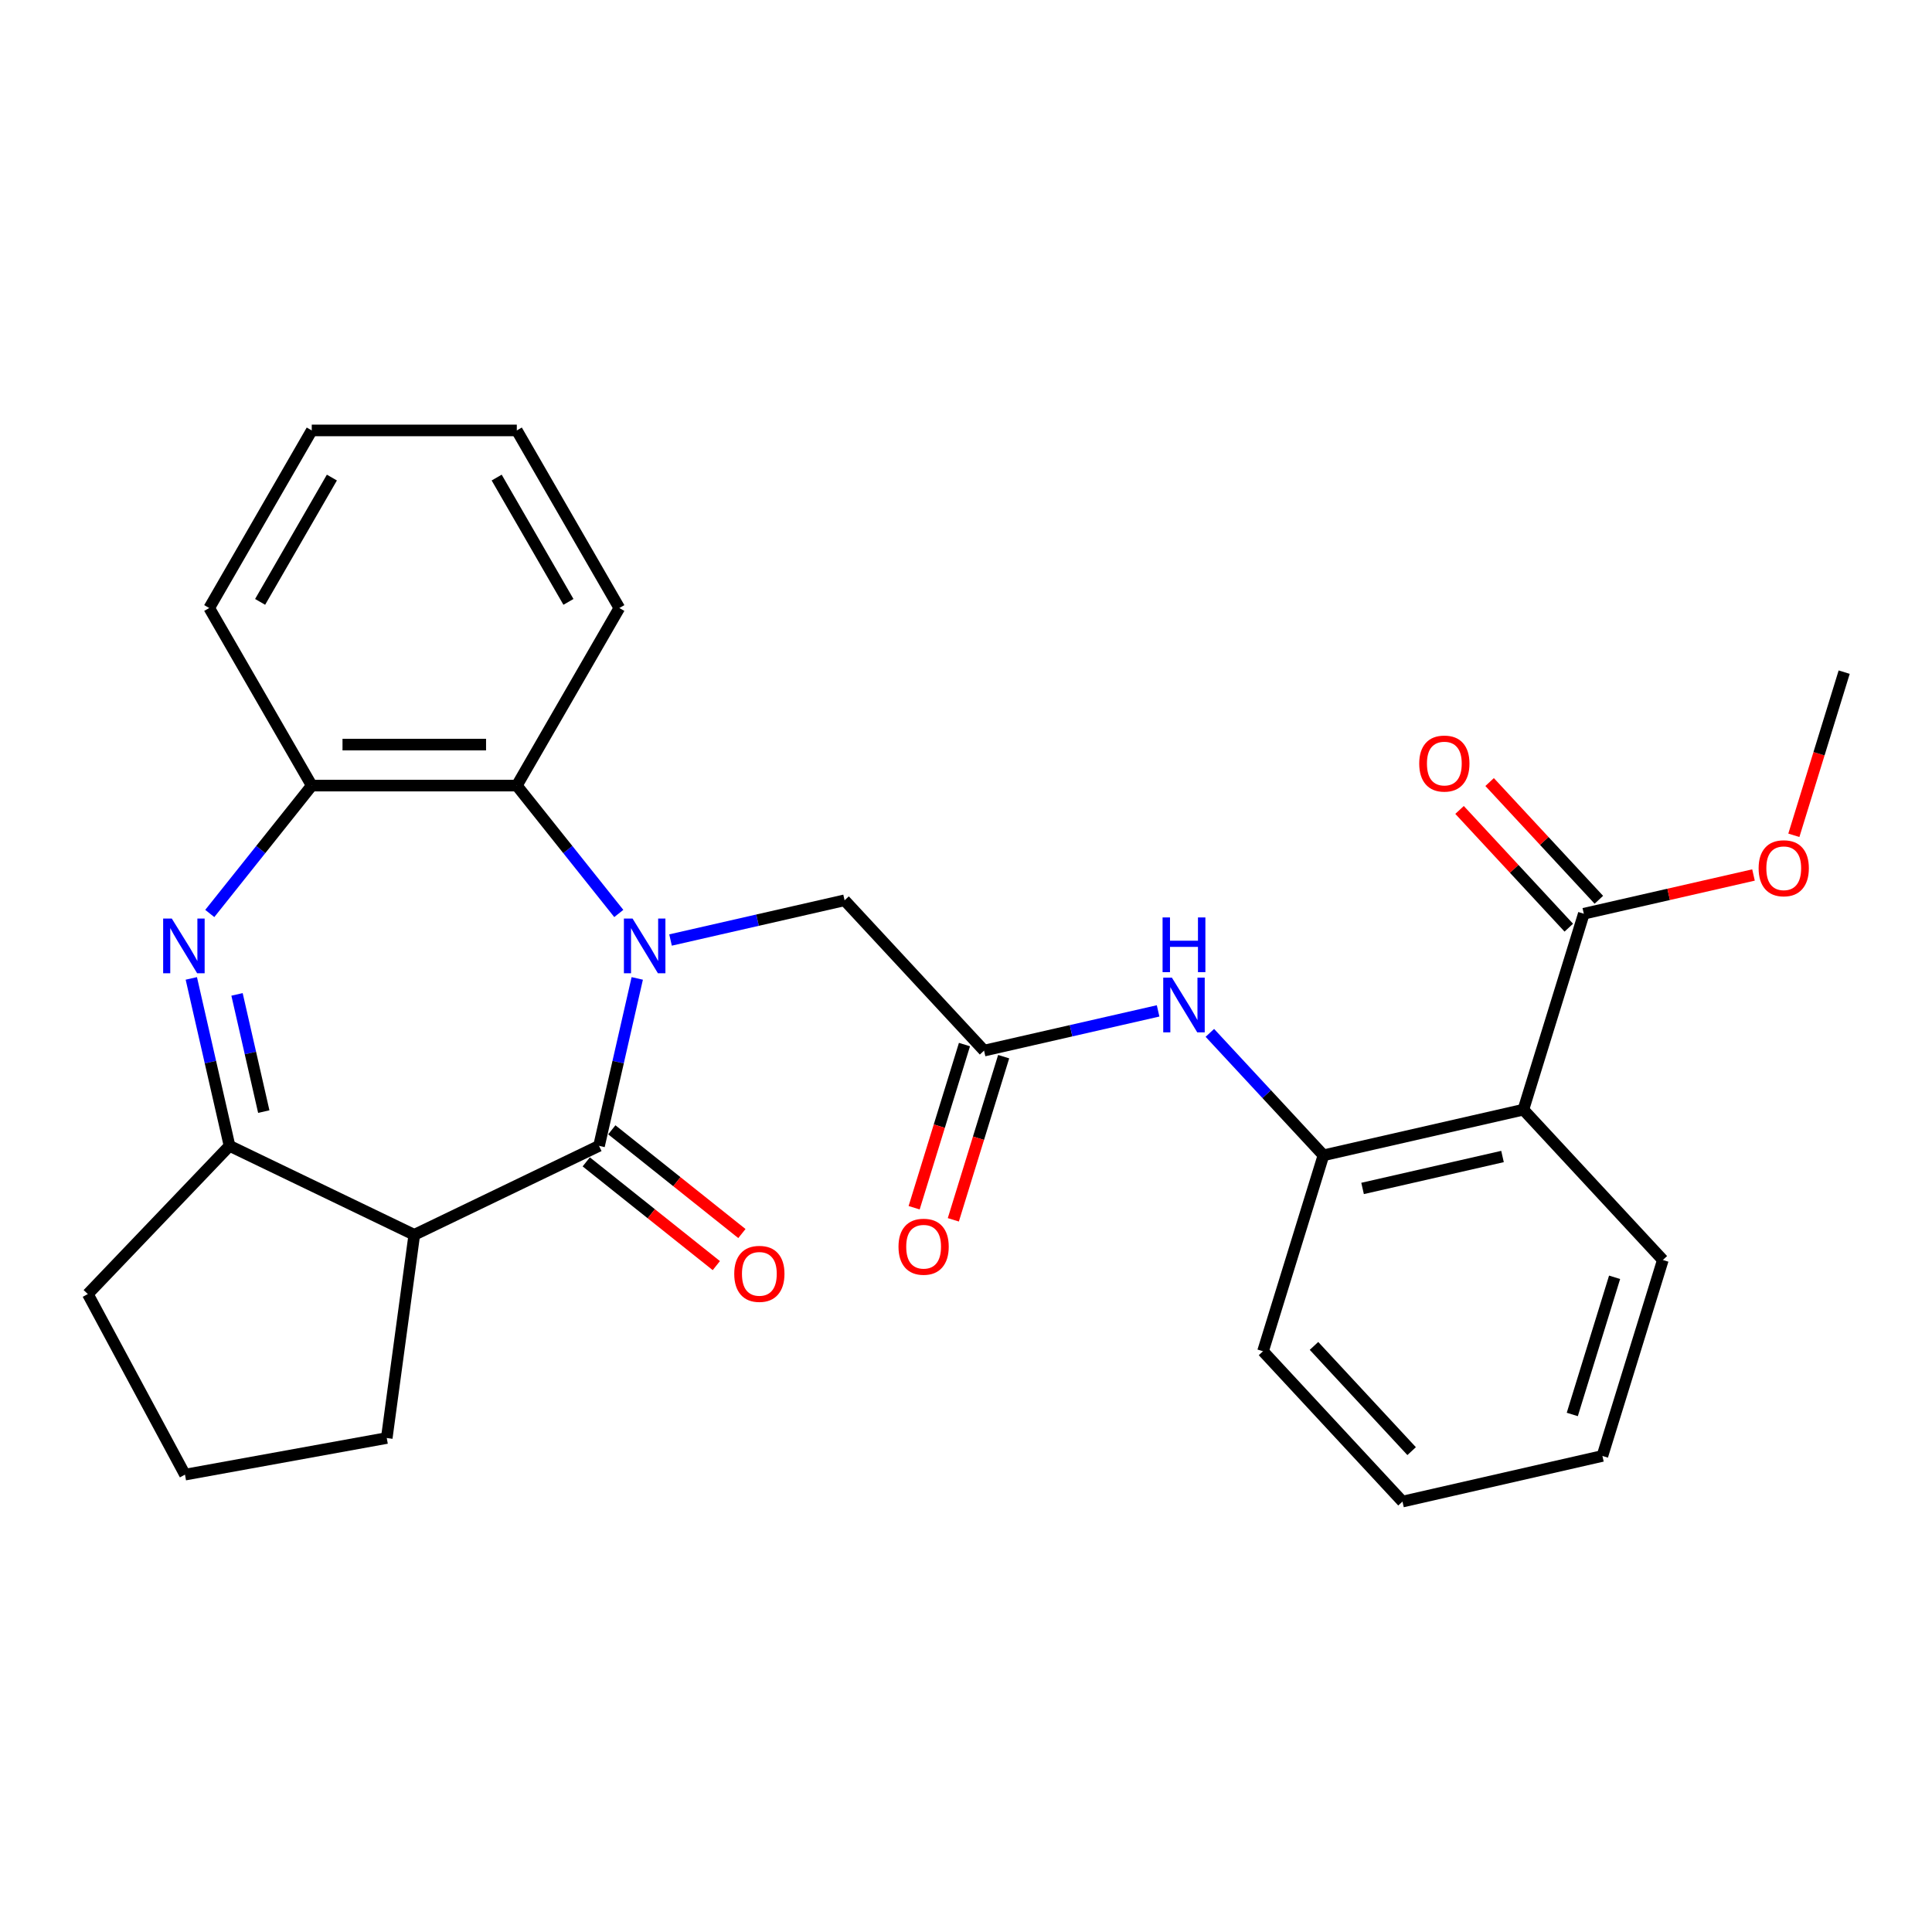 <?xml version='1.0' encoding='iso-8859-1'?>
<svg version='1.1' baseProfile='full'
              xmlns='http://www.w3.org/2000/svg'
                      xmlns:rdkit='http://www.rdkit.org/xml'
                      xmlns:xlink='http://www.w3.org/1999/xlink'
                  xml:space='preserve'
width='1000px' height='1000px' viewBox='0 0 1000 1000'>
<!-- END OF HEADER -->
<rect style='opacity:1.0;fill:#FFFFFF;stroke:none' width='1000' height='1000' x='0' y='0'> </rect>
<path class='bond-0' d='M 329.84,506.422 L 319.95,549.754' style='fill:none;fill-rule:evenodd;stroke:#0000FF;stroke-width:6px;stroke-linecap:butt;stroke-linejoin:miter;stroke-opacity:1' />
<path class='bond-0' d='M 319.95,549.754 L 310.059,593.087' style='fill:none;fill-rule:evenodd;stroke:#000000;stroke-width:6px;stroke-linecap:butt;stroke-linejoin:miter;stroke-opacity:1' />
<path class='bond-4' d='M 320.284,472.814 L 293.892,439.72' style='fill:none;fill-rule:evenodd;stroke:#0000FF;stroke-width:6px;stroke-linecap:butt;stroke-linejoin:miter;stroke-opacity:1' />
<path class='bond-4' d='M 293.892,439.72 L 267.501,406.626' style='fill:none;fill-rule:evenodd;stroke:#000000;stroke-width:6px;stroke-linecap:butt;stroke-linejoin:miter;stroke-opacity:1' />
<path class='bond-11' d='M 347.071,486.552 L 392.113,476.271' style='fill:none;fill-rule:evenodd;stroke:#0000FF;stroke-width:6px;stroke-linecap:butt;stroke-linejoin:miter;stroke-opacity:1' />
<path class='bond-11' d='M 392.113,476.271 L 437.156,465.991' style='fill:none;fill-rule:evenodd;stroke:#000000;stroke-width:6px;stroke-linecap:butt;stroke-linejoin:miter;stroke-opacity:1' />
<path class='bond-2' d='M 310.059,593.087 L 214.431,639.139' style='fill:none;fill-rule:evenodd;stroke:#000000;stroke-width:6px;stroke-linecap:butt;stroke-linejoin:miter;stroke-opacity:1' />
<path class='bond-12' d='M 303.442,601.385 L 337.106,628.232' style='fill:none;fill-rule:evenodd;stroke:#000000;stroke-width:6px;stroke-linecap:butt;stroke-linejoin:miter;stroke-opacity:1' />
<path class='bond-12' d='M 337.106,628.232 L 370.771,655.078' style='fill:none;fill-rule:evenodd;stroke:#FF0000;stroke-width:6px;stroke-linecap:butt;stroke-linejoin:miter;stroke-opacity:1' />
<path class='bond-12' d='M 316.677,584.788 L 350.342,611.635' style='fill:none;fill-rule:evenodd;stroke:#000000;stroke-width:6px;stroke-linecap:butt;stroke-linejoin:miter;stroke-opacity:1' />
<path class='bond-12' d='M 350.342,611.635 L 384.006,638.482' style='fill:none;fill-rule:evenodd;stroke:#FF0000;stroke-width:6px;stroke-linecap:butt;stroke-linejoin:miter;stroke-opacity:1' />
<path class='bond-1' d='M 108.579,472.814 L 134.97,439.72' style='fill:none;fill-rule:evenodd;stroke:#0000FF;stroke-width:6px;stroke-linecap:butt;stroke-linejoin:miter;stroke-opacity:1' />
<path class='bond-1' d='M 134.97,439.72 L 161.362,406.626' style='fill:none;fill-rule:evenodd;stroke:#000000;stroke-width:6px;stroke-linecap:butt;stroke-linejoin:miter;stroke-opacity:1' />
<path class='bond-28' d='M 99.023,506.422 L 108.913,549.754' style='fill:none;fill-rule:evenodd;stroke:#0000FF;stroke-width:6px;stroke-linecap:butt;stroke-linejoin:miter;stroke-opacity:1' />
<path class='bond-28' d='M 108.913,549.754 L 118.803,593.087' style='fill:none;fill-rule:evenodd;stroke:#000000;stroke-width:6px;stroke-linecap:butt;stroke-linejoin:miter;stroke-opacity:1' />
<path class='bond-28' d='M 122.685,514.698 L 129.609,545.031' style='fill:none;fill-rule:evenodd;stroke:#0000FF;stroke-width:6px;stroke-linecap:butt;stroke-linejoin:miter;stroke-opacity:1' />
<path class='bond-28' d='M 129.609,545.031 L 136.532,575.363' style='fill:none;fill-rule:evenodd;stroke:#000000;stroke-width:6px;stroke-linecap:butt;stroke-linejoin:miter;stroke-opacity:1' />
<path class='bond-3' d='M 214.431,639.139 L 118.803,593.087' style='fill:none;fill-rule:evenodd;stroke:#000000;stroke-width:6px;stroke-linecap:butt;stroke-linejoin:miter;stroke-opacity:1' />
<path class='bond-15' d='M 214.431,639.139 L 200.184,744.317' style='fill:none;fill-rule:evenodd;stroke:#000000;stroke-width:6px;stroke-linecap:butt;stroke-linejoin:miter;stroke-opacity:1' />
<path class='bond-17' d='M 118.803,593.087 L 45.455,669.804' style='fill:none;fill-rule:evenodd;stroke:#000000;stroke-width:6px;stroke-linecap:butt;stroke-linejoin:miter;stroke-opacity:1' />
<path class='bond-6' d='M 267.501,406.626 L 161.362,406.626' style='fill:none;fill-rule:evenodd;stroke:#000000;stroke-width:6px;stroke-linecap:butt;stroke-linejoin:miter;stroke-opacity:1' />
<path class='bond-6' d='M 251.58,385.398 L 177.283,385.398' style='fill:none;fill-rule:evenodd;stroke:#000000;stroke-width:6px;stroke-linecap:butt;stroke-linejoin:miter;stroke-opacity:1' />
<path class='bond-19' d='M 267.501,406.626 L 320.57,314.707' style='fill:none;fill-rule:evenodd;stroke:#000000;stroke-width:6px;stroke-linecap:butt;stroke-linejoin:miter;stroke-opacity:1' />
<path class='bond-5' d='M 788.497,574.365 L 685.019,597.983' style='fill:none;fill-rule:evenodd;stroke:#000000;stroke-width:6px;stroke-linecap:butt;stroke-linejoin:miter;stroke-opacity:1' />
<path class='bond-5' d='M 777.699,598.604 L 705.265,615.136' style='fill:none;fill-rule:evenodd;stroke:#000000;stroke-width:6px;stroke-linecap:butt;stroke-linejoin:miter;stroke-opacity:1' />
<path class='bond-8' d='M 788.497,574.365 L 819.782,472.942' style='fill:none;fill-rule:evenodd;stroke:#000000;stroke-width:6px;stroke-linecap:butt;stroke-linejoin:miter;stroke-opacity:1' />
<path class='bond-18' d='M 788.497,574.365 L 860.69,652.171' style='fill:none;fill-rule:evenodd;stroke:#000000;stroke-width:6px;stroke-linecap:butt;stroke-linejoin:miter;stroke-opacity:1' />
<path class='bond-20' d='M 161.362,406.626 L 108.292,314.707' style='fill:none;fill-rule:evenodd;stroke:#000000;stroke-width:6px;stroke-linecap:butt;stroke-linejoin:miter;stroke-opacity:1' />
<path class='bond-7' d='M 685.019,597.983 L 655.62,566.298' style='fill:none;fill-rule:evenodd;stroke:#000000;stroke-width:6px;stroke-linecap:butt;stroke-linejoin:miter;stroke-opacity:1' />
<path class='bond-7' d='M 655.62,566.298 L 626.22,534.613' style='fill:none;fill-rule:evenodd;stroke:#0000FF;stroke-width:6px;stroke-linecap:butt;stroke-linejoin:miter;stroke-opacity:1' />
<path class='bond-21' d='M 685.019,597.983 L 653.734,699.407' style='fill:none;fill-rule:evenodd;stroke:#000000;stroke-width:6px;stroke-linecap:butt;stroke-linejoin:miter;stroke-opacity:1' />
<path class='bond-13' d='M 827.563,465.722 L 799.293,435.255' style='fill:none;fill-rule:evenodd;stroke:#000000;stroke-width:6px;stroke-linecap:butt;stroke-linejoin:miter;stroke-opacity:1' />
<path class='bond-13' d='M 799.293,435.255 L 771.024,404.787' style='fill:none;fill-rule:evenodd;stroke:#FF0000;stroke-width:6px;stroke-linecap:butt;stroke-linejoin:miter;stroke-opacity:1' />
<path class='bond-13' d='M 812.002,480.161 L 783.732,449.693' style='fill:none;fill-rule:evenodd;stroke:#000000;stroke-width:6px;stroke-linecap:butt;stroke-linejoin:miter;stroke-opacity:1' />
<path class='bond-13' d='M 783.732,449.693 L 755.462,419.226' style='fill:none;fill-rule:evenodd;stroke:#FF0000;stroke-width:6px;stroke-linecap:butt;stroke-linejoin:miter;stroke-opacity:1' />
<path class='bond-16' d='M 819.782,472.942 L 863.695,462.919' style='fill:none;fill-rule:evenodd;stroke:#000000;stroke-width:6px;stroke-linecap:butt;stroke-linejoin:miter;stroke-opacity:1' />
<path class='bond-16' d='M 863.695,462.919 L 907.607,452.896' style='fill:none;fill-rule:evenodd;stroke:#FF0000;stroke-width:6px;stroke-linecap:butt;stroke-linejoin:miter;stroke-opacity:1' />
<path class='bond-9' d='M 509.348,543.796 L 437.156,465.991' style='fill:none;fill-rule:evenodd;stroke:#000000;stroke-width:6px;stroke-linecap:butt;stroke-linejoin:miter;stroke-opacity:1' />
<path class='bond-10' d='M 509.348,543.796 L 554.391,533.515' style='fill:none;fill-rule:evenodd;stroke:#000000;stroke-width:6px;stroke-linecap:butt;stroke-linejoin:miter;stroke-opacity:1' />
<path class='bond-10' d='M 554.391,533.515 L 599.433,523.235' style='fill:none;fill-rule:evenodd;stroke:#0000FF;stroke-width:6px;stroke-linecap:butt;stroke-linejoin:miter;stroke-opacity:1' />
<path class='bond-14' d='M 499.206,540.668 L 486.181,582.893' style='fill:none;fill-rule:evenodd;stroke:#000000;stroke-width:6px;stroke-linecap:butt;stroke-linejoin:miter;stroke-opacity:1' />
<path class='bond-14' d='M 486.181,582.893 L 473.157,625.118' style='fill:none;fill-rule:evenodd;stroke:#FF0000;stroke-width:6px;stroke-linecap:butt;stroke-linejoin:miter;stroke-opacity:1' />
<path class='bond-14' d='M 519.491,546.925 L 506.466,589.15' style='fill:none;fill-rule:evenodd;stroke:#000000;stroke-width:6px;stroke-linecap:butt;stroke-linejoin:miter;stroke-opacity:1' />
<path class='bond-14' d='M 506.466,589.15 L 493.441,631.375' style='fill:none;fill-rule:evenodd;stroke:#FF0000;stroke-width:6px;stroke-linecap:butt;stroke-linejoin:miter;stroke-opacity:1' />
<path class='bond-22' d='M 200.184,744.317 L 95.751,763.269' style='fill:none;fill-rule:evenodd;stroke:#000000;stroke-width:6px;stroke-linecap:butt;stroke-linejoin:miter;stroke-opacity:1' />
<path class='bond-23' d='M 928.496,432.35 L 941.521,390.125' style='fill:none;fill-rule:evenodd;stroke:#FF0000;stroke-width:6px;stroke-linecap:butt;stroke-linejoin:miter;stroke-opacity:1' />
<path class='bond-23' d='M 941.521,390.125 L 954.545,347.9' style='fill:none;fill-rule:evenodd;stroke:#000000;stroke-width:6px;stroke-linecap:butt;stroke-linejoin:miter;stroke-opacity:1' />
<path class='bond-30' d='M 45.455,669.804 L 95.751,763.269' style='fill:none;fill-rule:evenodd;stroke:#000000;stroke-width:6px;stroke-linecap:butt;stroke-linejoin:miter;stroke-opacity:1' />
<path class='bond-31' d='M 860.69,652.171 L 829.405,753.594' style='fill:none;fill-rule:evenodd;stroke:#000000;stroke-width:6px;stroke-linecap:butt;stroke-linejoin:miter;stroke-opacity:1' />
<path class='bond-31' d='M 835.713,661.127 L 813.813,732.124' style='fill:none;fill-rule:evenodd;stroke:#000000;stroke-width:6px;stroke-linecap:butt;stroke-linejoin:miter;stroke-opacity:1' />
<path class='bond-25' d='M 320.57,314.707 L 267.501,222.788' style='fill:none;fill-rule:evenodd;stroke:#000000;stroke-width:6px;stroke-linecap:butt;stroke-linejoin:miter;stroke-opacity:1' />
<path class='bond-25' d='M 294.226,311.533 L 257.078,247.189' style='fill:none;fill-rule:evenodd;stroke:#000000;stroke-width:6px;stroke-linecap:butt;stroke-linejoin:miter;stroke-opacity:1' />
<path class='bond-29' d='M 108.292,314.707 L 161.362,222.788' style='fill:none;fill-rule:evenodd;stroke:#000000;stroke-width:6px;stroke-linecap:butt;stroke-linejoin:miter;stroke-opacity:1' />
<path class='bond-29' d='M 134.637,311.533 L 171.785,247.189' style='fill:none;fill-rule:evenodd;stroke:#000000;stroke-width:6px;stroke-linecap:butt;stroke-linejoin:miter;stroke-opacity:1' />
<path class='bond-27' d='M 653.734,699.407 L 725.927,777.212' style='fill:none;fill-rule:evenodd;stroke:#000000;stroke-width:6px;stroke-linecap:butt;stroke-linejoin:miter;stroke-opacity:1' />
<path class='bond-27' d='M 680.124,696.639 L 730.659,751.103' style='fill:none;fill-rule:evenodd;stroke:#000000;stroke-width:6px;stroke-linecap:butt;stroke-linejoin:miter;stroke-opacity:1' />
<path class='bond-24' d='M 829.405,753.594 L 725.927,777.212' style='fill:none;fill-rule:evenodd;stroke:#000000;stroke-width:6px;stroke-linecap:butt;stroke-linejoin:miter;stroke-opacity:1' />
<path class='bond-26' d='M 267.501,222.788 L 161.362,222.788' style='fill:none;fill-rule:evenodd;stroke:#000000;stroke-width:6px;stroke-linecap:butt;stroke-linejoin:miter;stroke-opacity:1' />
<path  class='atom-0' d='M 327.418 475.449
L 336.698 490.449
Q 337.618 491.929, 339.098 494.609
Q 340.578 497.289, 340.658 497.449
L 340.658 475.449
L 344.418 475.449
L 344.418 503.769
L 340.538 503.769
L 330.578 487.369
Q 329.418 485.449, 328.178 483.249
Q 326.978 481.049, 326.618 480.369
L 326.618 503.769
L 322.938 503.769
L 322.938 475.449
L 327.418 475.449
' fill='#0000FF'/>
<path  class='atom-2' d='M 88.925 475.449
L 98.205 490.449
Q 99.125 491.929, 100.605 494.609
Q 102.085 497.289, 102.165 497.449
L 102.165 475.449
L 105.925 475.449
L 105.925 503.769
L 102.045 503.769
L 92.085 487.369
Q 90.925 485.449, 89.685 483.249
Q 88.485 481.049, 88.125 480.369
L 88.125 503.769
L 84.445 503.769
L 84.445 475.449
L 88.925 475.449
' fill='#0000FF'/>
<path  class='atom-11' d='M 606.566 506.018
L 615.846 521.018
Q 616.766 522.498, 618.246 525.178
Q 619.726 527.858, 619.806 528.018
L 619.806 506.018
L 623.566 506.018
L 623.566 534.338
L 619.686 534.338
L 609.726 517.938
Q 608.566 516.018, 607.326 513.818
Q 606.126 511.618, 605.766 510.938
L 605.766 534.338
L 602.086 534.338
L 602.086 506.018
L 606.566 506.018
' fill='#0000FF'/>
<path  class='atom-11' d='M 601.746 474.866
L 605.586 474.866
L 605.586 486.906
L 620.066 486.906
L 620.066 474.866
L 623.906 474.866
L 623.906 503.186
L 620.066 503.186
L 620.066 490.106
L 605.586 490.106
L 605.586 503.186
L 601.746 503.186
L 601.746 474.866
' fill='#0000FF'/>
<path  class='atom-13' d='M 380.042 659.343
Q 380.042 652.543, 383.402 648.743
Q 386.762 644.943, 393.042 644.943
Q 399.322 644.943, 402.682 648.743
Q 406.042 652.543, 406.042 659.343
Q 406.042 666.223, 402.642 670.143
Q 399.242 674.023, 393.042 674.023
Q 386.802 674.023, 383.402 670.143
Q 380.042 666.263, 380.042 659.343
M 393.042 670.823
Q 397.362 670.823, 399.682 667.943
Q 402.042 665.023, 402.042 659.343
Q 402.042 653.783, 399.682 650.983
Q 397.362 648.143, 393.042 648.143
Q 388.722 648.143, 386.362 650.943
Q 384.042 653.743, 384.042 659.343
Q 384.042 665.063, 386.362 667.943
Q 388.722 670.823, 393.042 670.823
' fill='#FF0000'/>
<path  class='atom-14' d='M 734.589 395.216
Q 734.589 388.416, 737.949 384.616
Q 741.309 380.816, 747.589 380.816
Q 753.869 380.816, 757.229 384.616
Q 760.589 388.416, 760.589 395.216
Q 760.589 402.096, 757.189 406.016
Q 753.789 409.896, 747.589 409.896
Q 741.349 409.896, 737.949 406.016
Q 734.589 402.136, 734.589 395.216
M 747.589 406.696
Q 751.909 406.696, 754.229 403.816
Q 756.589 400.896, 756.589 395.216
Q 756.589 389.656, 754.229 386.856
Q 751.909 384.016, 747.589 384.016
Q 743.269 384.016, 740.909 386.816
Q 738.589 389.616, 738.589 395.216
Q 738.589 400.936, 740.909 403.816
Q 743.269 406.696, 747.589 406.696
' fill='#FF0000'/>
<path  class='atom-15' d='M 465.063 645.3
Q 465.063 638.5, 468.423 634.7
Q 471.783 630.9, 478.063 630.9
Q 484.343 630.9, 487.703 634.7
Q 491.063 638.5, 491.063 645.3
Q 491.063 652.18, 487.663 656.1
Q 484.263 659.98, 478.063 659.98
Q 471.823 659.98, 468.423 656.1
Q 465.063 652.22, 465.063 645.3
M 478.063 656.78
Q 482.383 656.78, 484.703 653.9
Q 487.063 650.98, 487.063 645.3
Q 487.063 639.74, 484.703 636.94
Q 482.383 634.1, 478.063 634.1
Q 473.743 634.1, 471.383 636.9
Q 469.063 639.7, 469.063 645.3
Q 469.063 651.02, 471.383 653.9
Q 473.743 656.78, 478.063 656.78
' fill='#FF0000'/>
<path  class='atom-17' d='M 910.26 449.403
Q 910.26 442.603, 913.62 438.803
Q 916.98 435.003, 923.26 435.003
Q 929.54 435.003, 932.9 438.803
Q 936.26 442.603, 936.26 449.403
Q 936.26 456.283, 932.86 460.203
Q 929.46 464.083, 923.26 464.083
Q 917.02 464.083, 913.62 460.203
Q 910.26 456.323, 910.26 449.403
M 923.26 460.883
Q 927.58 460.883, 929.9 458.003
Q 932.26 455.083, 932.26 449.403
Q 932.26 443.843, 929.9 441.043
Q 927.58 438.203, 923.26 438.203
Q 918.94 438.203, 916.58 441.003
Q 914.26 443.803, 914.26 449.403
Q 914.26 455.123, 916.58 458.003
Q 918.94 460.883, 923.26 460.883
' fill='#FF0000'/>
</svg>
